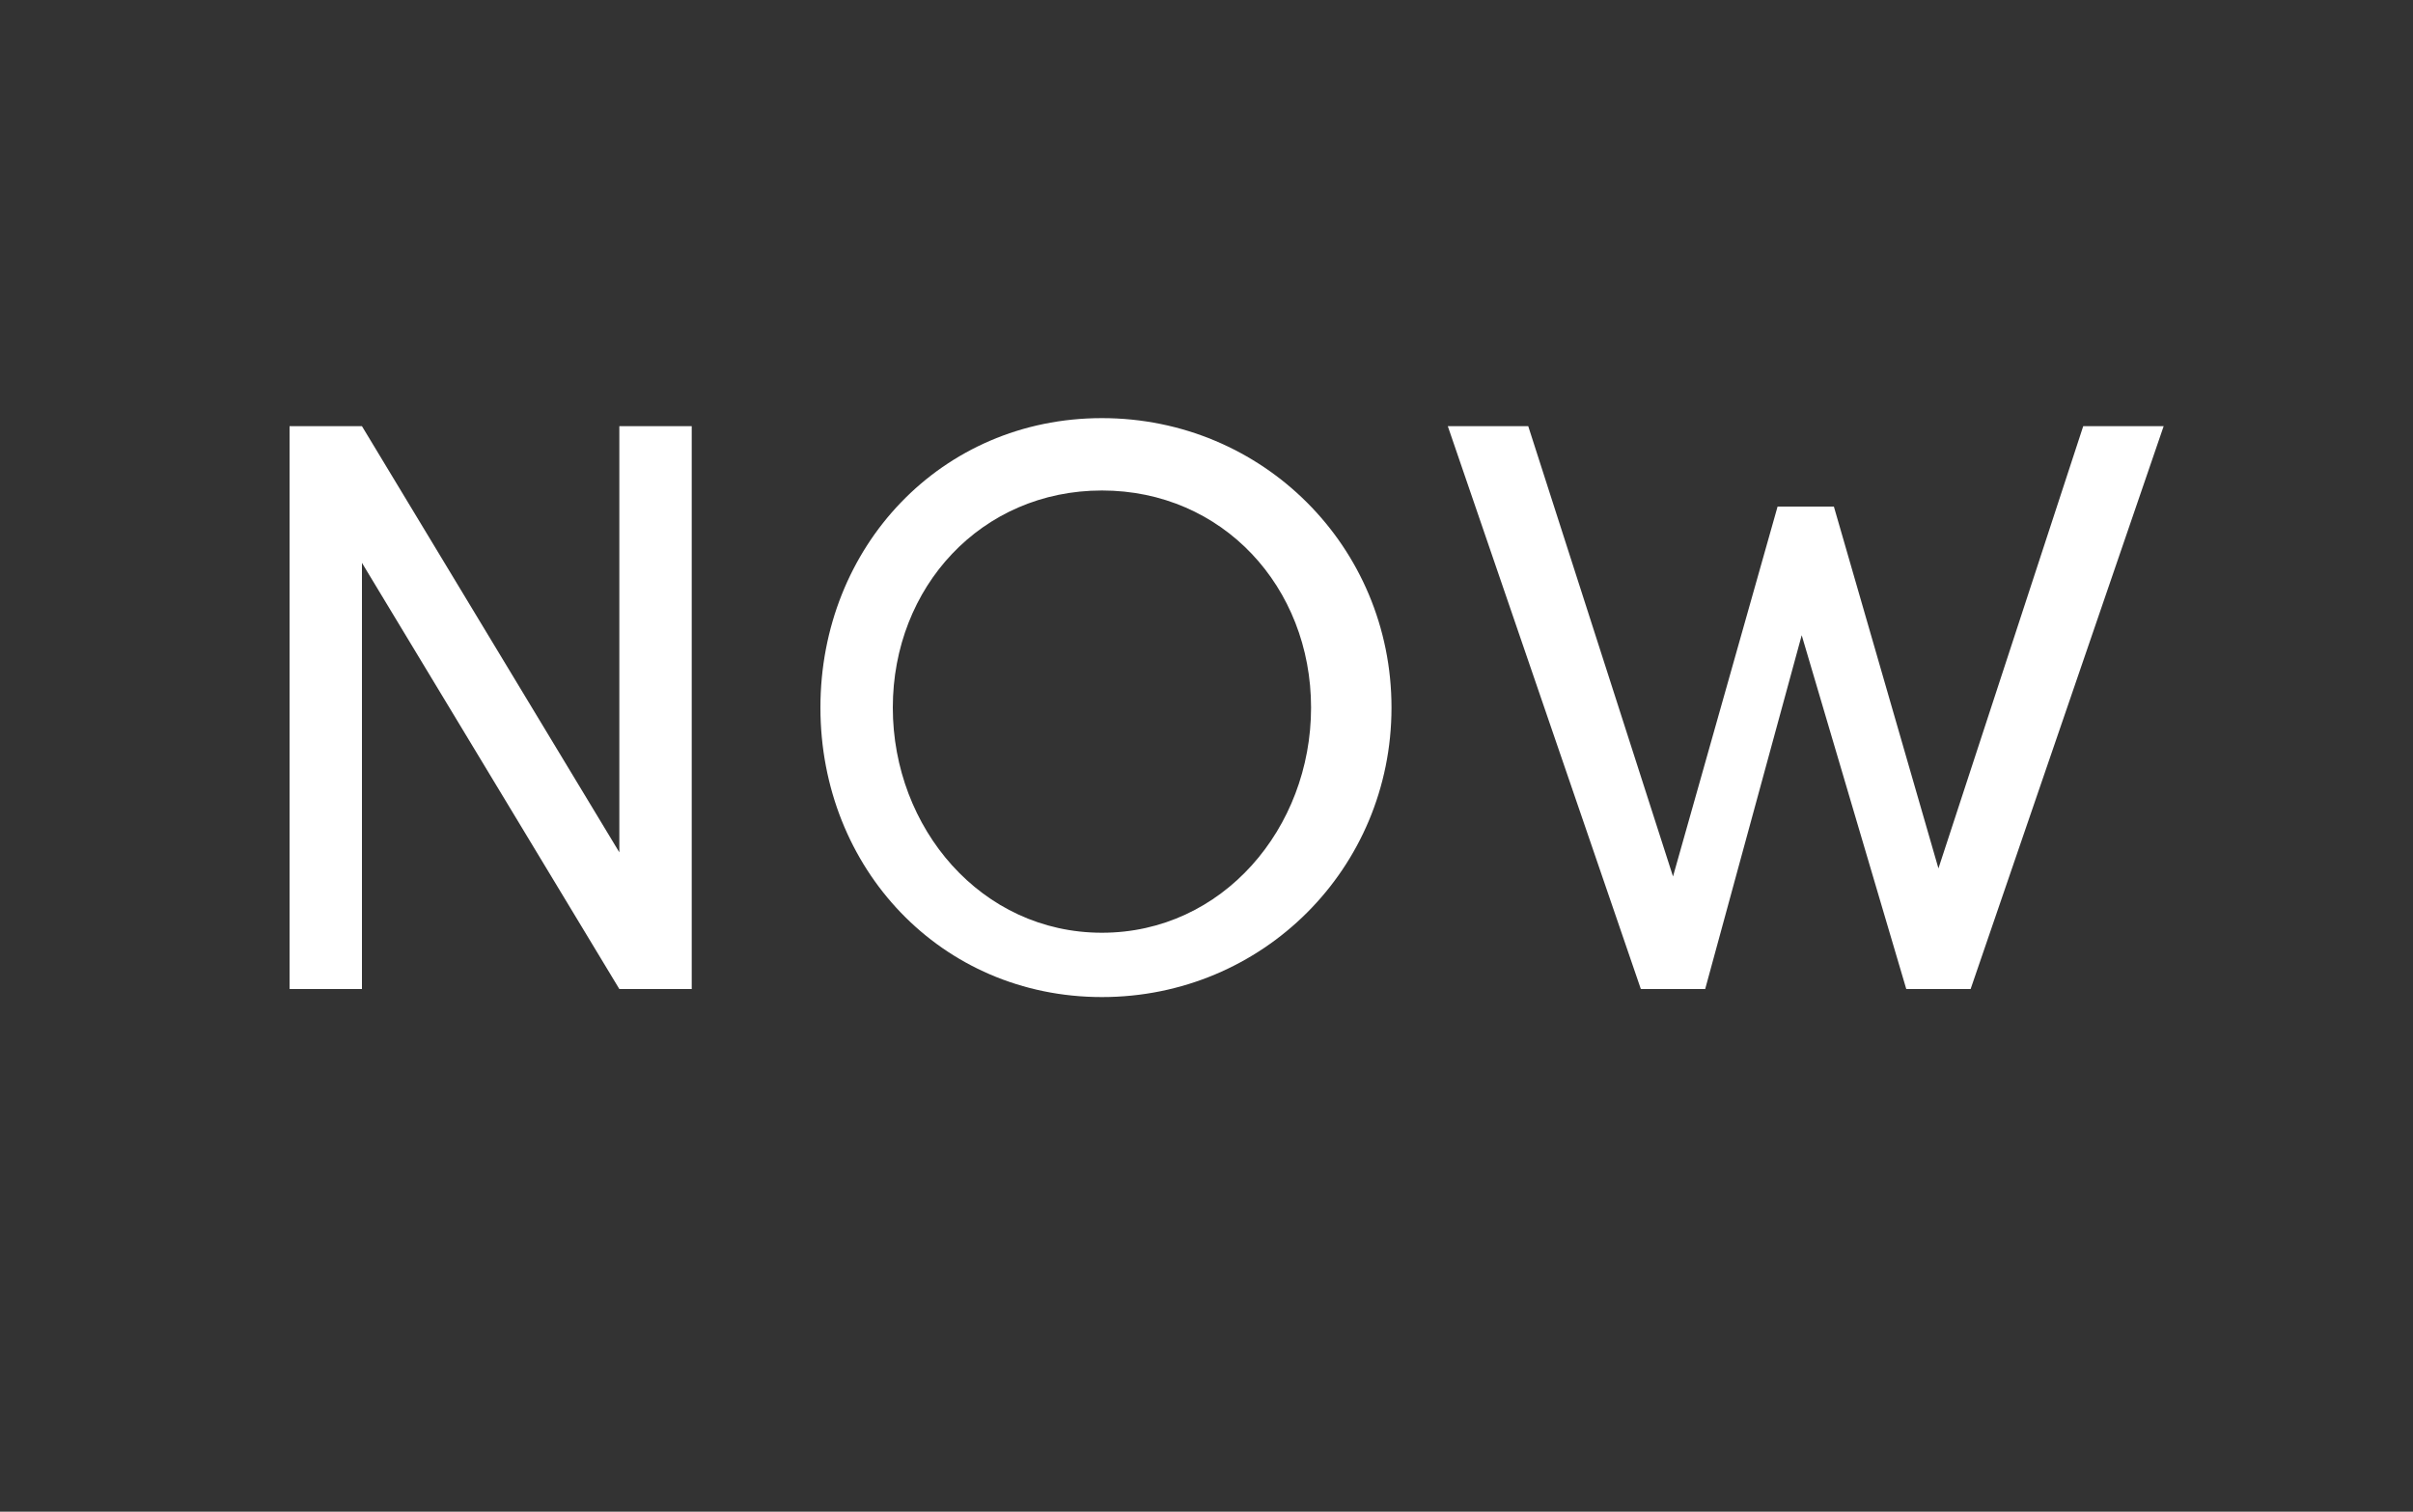 <?xml version="1.0" standalone="no"?><!DOCTYPE svg PUBLIC "-//W3C//DTD SVG 1.1//EN" "http://www.w3.org/Graphics/SVG/1.1/DTD/svg11.dtd"><svg xmlns="http://www.w3.org/2000/svg" version="1.1" width="30px" height="18.8px" viewBox="0 -5 30 18.8" style="top:-5px"><rect x="0" y="-5" width="30" height="18.8" fill="#333333" stroke="none"/>  <desc>NOW</desc>  <defs/>  <g id="Polygon21151">    <path d="M 7.7 0.3 L 8.6 0.3 L 8.6 7.3 L 7.7 7.3 L 4.5 2 L 4.5 7.3 L 3.6 7.3 L 3.6 0.3 L 4.5 0.3 L 7.7 5.6 L 7.7 0.3 Z M 10.2 3.8 C 10.2 1.8 11.7 0.2 13.7 0.2 C 15.7 0.2 17.3 1.8 17.3 3.8 C 17.3 5.8 15.7 7.4 13.7 7.4 C 11.7 7.4 10.2 5.8 10.2 3.8 Z M 16.3 3.8 C 16.3 2.3 15.2 1.1 13.7 1.1 C 12.2 1.1 11.1 2.3 11.1 3.8 C 11.1 5.3 12.2 6.6 13.7 6.6 C 15.2 6.6 16.3 5.3 16.3 3.8 Z M 25.9 0.3 L 26.9 0.3 L 24.5 7.3 L 23.7 7.3 L 22.4 2.9 L 21.2 7.3 L 20.4 7.3 L 18 0.3 L 19 0.3 L 20.8 5.9 L 22.1 1.3 L 22.8 1.3 L 24.1 5.8 L 25.9 0.3 Z " stroke="none" fill="#fff"/>  </g></svg>